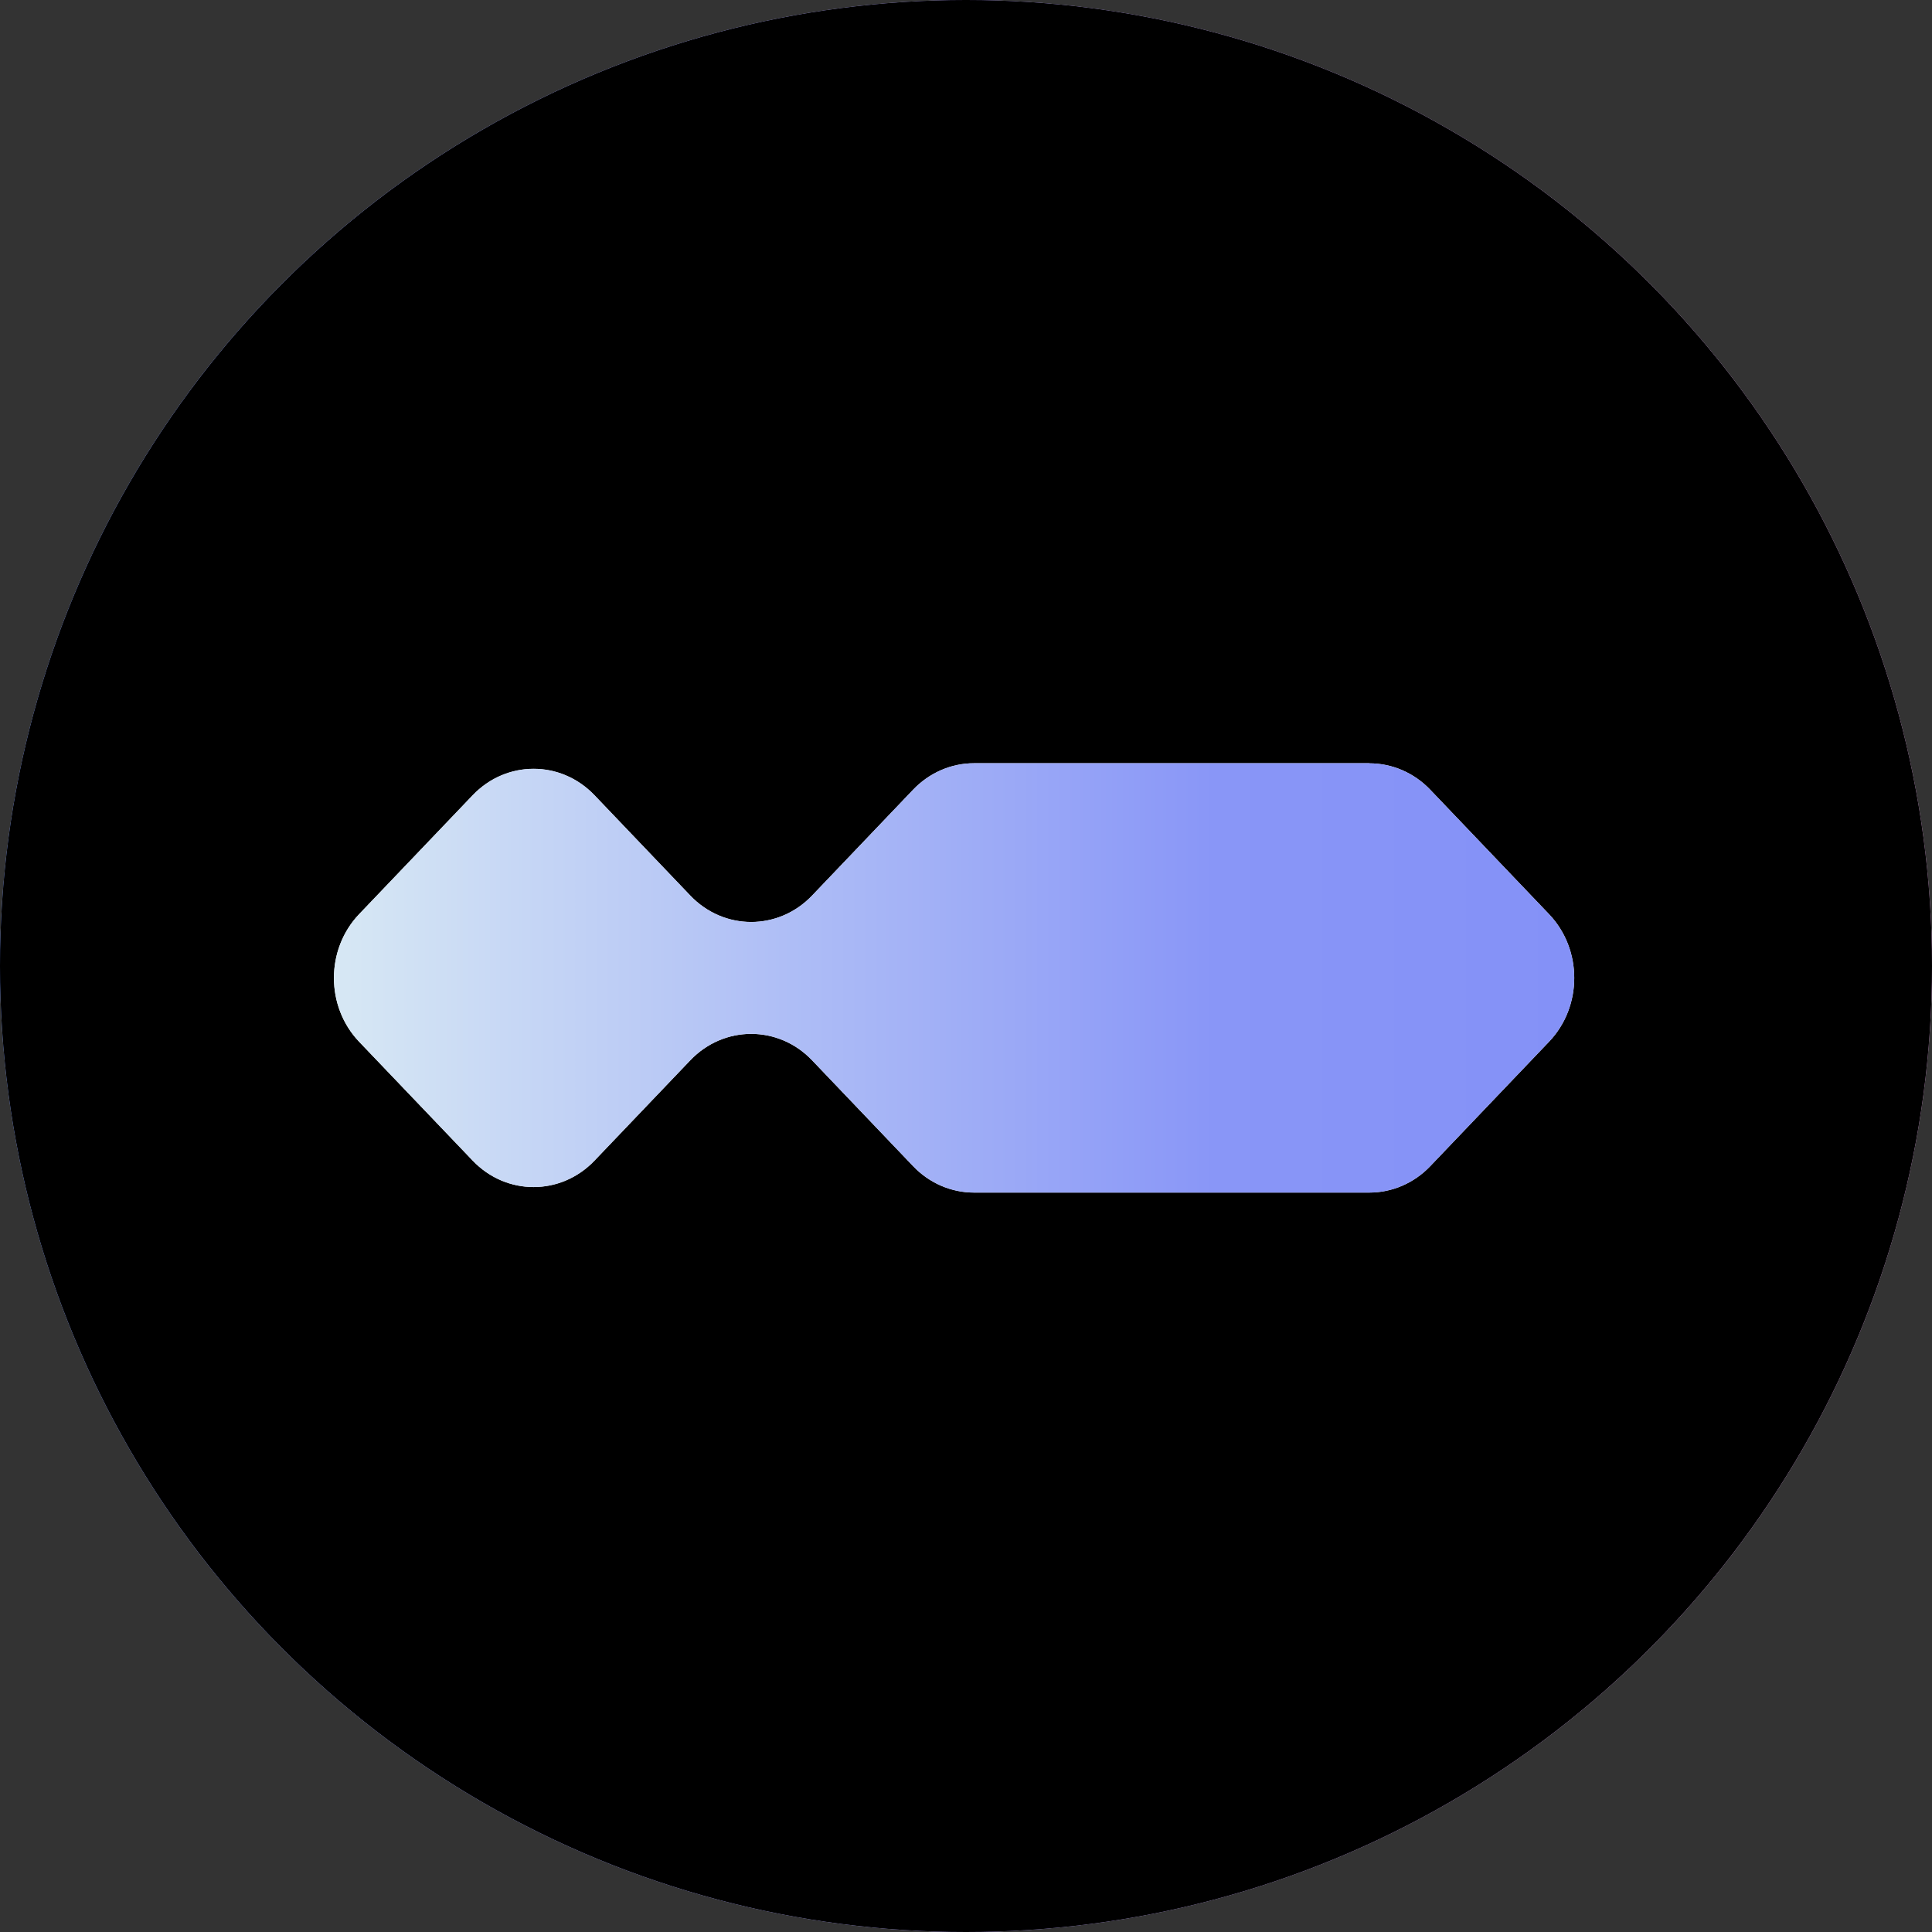 <svg width="40" height="40" viewBox="0 0 40 40" fill="none" xmlns="http://www.w3.org/2000/svg">
<rect x="0" y="0" width="40" height="40" fill="#333333" stroke="none"/>
<circle cx="20" cy="20" r="20" fill="#D9D9D9"/>
<circle cx="20" cy="20" r="20" fill="url(#paint0_linear_327_172)"/>
<circle cx="20" cy="20" r="20" fill="black"/>
<path d="M28.35 15.802L20.166 15.802C19.694 15.802 19.24 15.999 18.906 16.349L16.813 18.542C16.117 19.271 14.988 19.271 14.292 18.542L12.308 16.464C11.612 15.735 10.483 15.735 9.787 16.464L7.435 18.927C6.74 19.656 6.74 20.839 7.435 21.568L9.787 24.03C10.483 24.759 11.612 24.759 12.308 24.03L14.292 21.952C14.988 21.223 16.117 21.223 16.813 21.952L18.906 24.145C19.24 24.495 19.694 24.691 20.166 24.691L28.35 24.691C28.823 24.691 29.277 24.495 29.611 24.145L32.071 21.568C32.767 20.839 32.767 19.656 32.071 18.927L29.611 16.35C29.277 16 28.823 15.804 28.35 15.804V15.802Z" fill="url(#paint1_linear_327_172)"/>
<path d="M28.35 15.802L20.166 15.802C19.694 15.802 19.24 15.999 18.906 16.349L16.813 18.542C16.117 19.271 14.988 19.271 14.292 18.542L12.308 16.464C11.612 15.735 10.483 15.735 9.787 16.464L7.435 18.927C6.74 19.656 6.74 20.839 7.435 21.568L9.787 24.03C10.483 24.759 11.612 24.759 12.308 24.03L14.292 21.952C14.988 21.223 16.117 21.223 16.813 21.952L18.906 24.145C19.24 24.495 19.694 24.691 20.166 24.691L28.35 24.691C28.823 24.691 29.277 24.495 29.611 24.145L32.071 21.568C32.767 20.839 32.767 19.656 32.071 18.927L29.611 16.35C29.277 16 28.823 15.804 28.35 15.804V15.802Z" fill="url(#paint2_linear_327_172)"/>
<defs>
<linearGradient id="paint0_linear_327_172" x1="0" y1="20" x2="40" y2="20" gradientUnits="userSpaceOnUse">
<stop stop-color="#4568DC"/>
<stop offset="1" stop-color="#B06AB3"/>
</linearGradient>
<linearGradient id="paint1_linear_327_172" x1="58.214" y1="3.389" x2="80.67" y2="-4.848" gradientUnits="userSpaceOnUse">
<stop stop-color="white"/>
<stop offset="0.24" stop-color="#B3B3B3"/>
<stop offset="0.46" stop-color="#A8A8A8"/>
<stop offset="0.66" stop-color="#969696"/>
<stop offset="0.86" stop-color="#7D7D7D"/>
<stop offset="1" stop-color="#666666"/>
</linearGradient>
<linearGradient id="paint2_linear_327_172" x1="6.913" y1="20.247" x2="32.593" y2="20.247" gradientUnits="userSpaceOnUse">
<stop stop-color="#D7E8F4"/>
<stop offset="0.415" stop-color="#A9B8F6"/>
<stop offset="0.71" stop-color="#8996F7"/>
<stop offset="1" stop-color="#8491F7"/>
</linearGradient>
</defs>
</svg>
